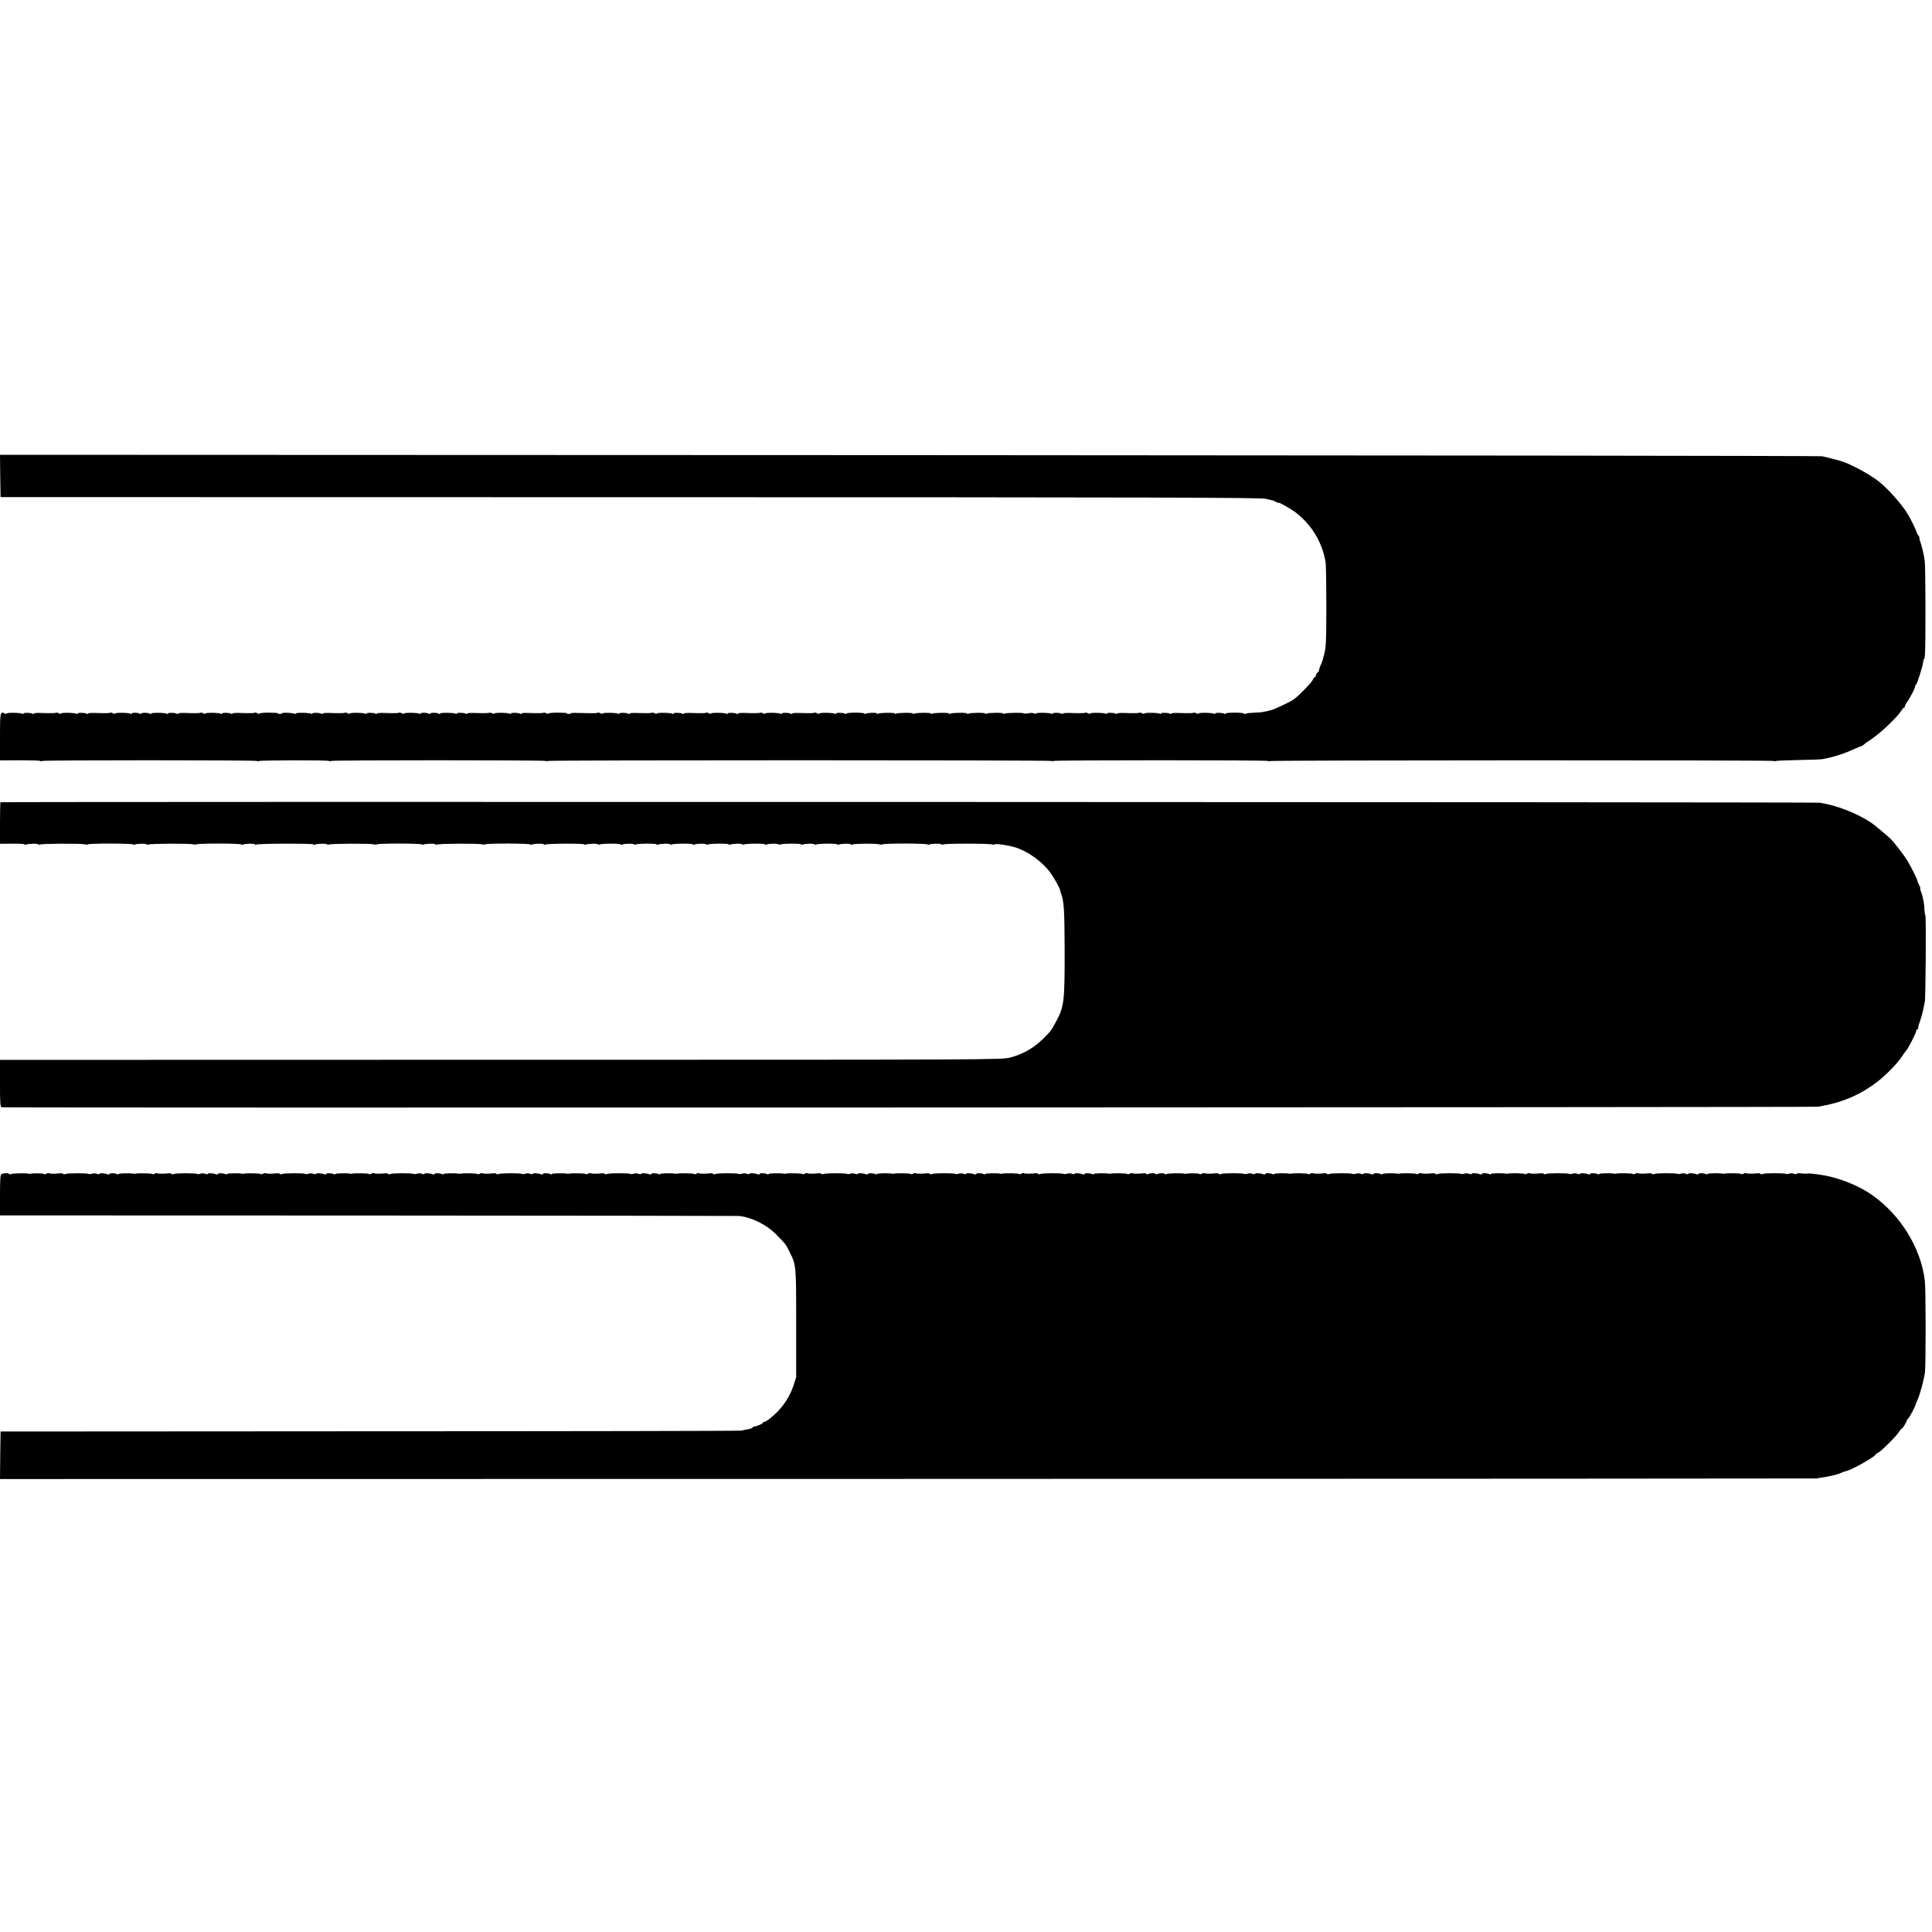 <?xml version="1.0" standalone="no"?>
<!DOCTYPE svg PUBLIC "-//W3C//DTD SVG 20010904//EN"
 "http://www.w3.org/TR/2001/REC-SVG-20010904/DTD/svg10.dtd">
<svg version="1.0" xmlns="http://www.w3.org/2000/svg"
 width="1712pt" height="1712pt" viewBox="0 0 1712 1712"
 preserveAspectRatio="xMidYMid meet">
<g transform="translate(0,1712) scale(0.1,-0.1)"
fill="#000000" stroke="none">
<path d="M2 12903 l3 -188 5575 -1 c4672 0 5585 -3 5635 -14 33 -8 62 -14 65
-15 3 0 15 -6 28 -13 12 -7 22 -10 22 -7 0 8 113 -56 155 -89 141 -109 235
-269 262 -441 3 -22 6 -197 6 -390 0 -303 -3 -359 -18 -420 -10 -38 -21 -77
-26 -85 -11 -23 -22 -54 -21 -62 1 -3 -5 -12 -13 -18 -8 -7 -15 -19 -15 -26 0
-8 -4 -14 -9 -14 -5 0 -13 -9 -16 -21 -7 -21 -116 -135 -166 -173 -31 -24
-179 -94 -210 -100 -13 -3 -25 -5 -26 -7 -2 -1 -12 -3 -23 -4 -11 -1 -21 -4
-22 -5 -2 -1 -32 -4 -68 -5 -36 -2 -65 -4 -65 -5 0 -1 -8 -3 -17 -5 -10 -2
-18 0 -18 3 0 4 -36 7 -80 7 -44 0 -80 -4 -80 -8 0 -5 -5 -5 -11 -2 -16 11
-88 11 -82 1 4 -5 0 -6 -7 -1 -16 10 -140 12 -140 2 0 -4 -8 -3 -19 2 -10 6
-20 8 -23 6 -5 -5 -43 -6 -131 -3 -37 2 -67 -1 -67 -5 0 -5 -5 -5 -11 -2 -16
11 -88 11 -82 1 4 -5 0 -6 -7 -1 -16 10 -140 12 -140 2 0 -4 -8 -3 -19 2 -10
6 -20 8 -23 6 -5 -5 -43 -6 -131 -3 -37 2 -67 -1 -67 -5 0 -5 -5 -5 -11 -2
-16 11 -88 11 -82 1 4 -5 0 -6 -7 -1 -16 10 -140 12 -140 2 0 -4 -8 -3 -19 2
-10 6 -20 8 -23 6 -5 -5 -43 -6 -131 -3 -37 2 -67 -1 -67 -5 0 -5 -5 -5 -11
-2 -16 11 -88 11 -82 1 4 -5 0 -6 -7 -1 -17 10 -140 12 -140 2 0 -4 -7 -4 -16
1 -9 5 -31 6 -49 2 -18 -4 -37 -5 -43 -1 -13 8 -157 5 -171 -3 -6 -4 -11 -4
-11 1 0 10 -133 8 -149 -1 -6 -4 -11 -4 -11 1 0 10 -133 8 -149 -1 -6 -4 -11
-4 -11 1 0 10 -133 8 -149 -1 -6 -4 -11 -4 -11 1 0 10 -133 8 -149 -1 -6 -4
-11 -4 -11 1 0 10 -133 8 -149 -1 -6 -4 -11 -4 -11 1 0 10 -133 8 -149 -1 -6
-4 -11 -4 -11 1 0 10 -133 8 -149 -1 -6 -4 -11 -3 -11 2 0 9 -83 7 -100 -3 -5
-3 -10 -3 -10 2 0 4 -36 8 -80 8 -44 0 -80 -4 -80 -8 0 -5 -5 -5 -11 -2 -16
11 -88 11 -82 1 4 -5 0 -6 -7 -1 -16 10 -140 12 -140 2 0 -4 -8 -3 -19 2 -10
6 -20 8 -23 6 -5 -5 -43 -6 -131 -3 -37 2 -67 -1 -67 -5 0 -5 -5 -5 -11 -2
-16 11 -88 11 -82 1 4 -5 0 -6 -7 -1 -16 10 -140 12 -140 2 0 -4 -8 -3 -19 2
-10 6 -20 8 -23 6 -5 -5 -43 -6 -131 -3 -37 2 -67 -1 -67 -5 0 -5 -5 -5 -11
-2 -16 11 -88 11 -82 1 4 -5 0 -6 -7 -1 -16 10 -140 12 -140 2 0 -4 -8 -3 -19
2 -10 6 -20 8 -23 6 -5 -5 -43 -6 -131 -3 -37 2 -67 -1 -67 -5 0 -5 -5 -5 -11
-2 -16 11 -88 11 -82 1 4 -5 0 -6 -7 -1 -16 10 -140 12 -140 2 0 -4 -8 -3 -19
2 -10 6 -20 8 -23 6 -5 -5 -43 -6 -131 -3 -37 2 -67 -1 -67 -5 0 -5 -5 -5 -11
-2 -16 11 -88 11 -82 1 4 -5 0 -6 -7 -1 -16 10 -140 12 -140 2 0 -4 -8 -3 -19
2 -10 6 -20 8 -23 6 -5 -6 -40 -6 -151 -3 -48 2 -87 1 -87 -2 0 -3 -9 -6 -20
-6 -11 0 -20 3 -20 6 0 3 -36 5 -80 5 -44 0 -80 -4 -80 -8 0 -4 -8 -3 -19 2
-10 6 -20 8 -23 6 -5 -5 -43 -6 -131 -3 -37 2 -67 -1 -67 -5 0 -5 -5 -5 -11
-2 -16 11 -88 11 -82 1 4 -5 0 -6 -7 -1 -16 10 -140 12 -140 2 0 -4 -8 -3 -19
2 -10 6 -20 8 -23 6 -5 -5 -43 -6 -131 -3 -37 2 -67 -1 -67 -5 0 -5 -5 -5 -11
-2 -16 11 -88 11 -82 1 4 -5 0 -6 -7 -1 -17 10 -140 12 -140 2 0 -5 -5 -5 -11
-2 -16 11 -69 12 -75 3 -3 -5 -10 -5 -16 -2 -17 11 -77 10 -71 0 4 -5 0 -6 -7
-1 -16 10 -140 12 -140 2 0 -4 -8 -3 -19 2 -10 6 -20 8 -23 6 -5 -5 -43 -6
-131 -3 -37 2 -67 -1 -67 -5 0 -5 -5 -5 -11 -2 -16 11 -88 11 -82 1 4 -5 0 -6
-7 -1 -16 10 -140 12 -140 2 0 -4 -8 -3 -19 2 -10 6 -20 8 -23 6 -5 -5 -43 -6
-131 -3 -37 2 -67 -1 -67 -5 0 -5 -5 -5 -11 -2 -16 11 -88 11 -82 1 4 -5 0 -6
-7 -1 -17 10 -140 12 -140 2 0 -5 -5 -5 -11 -2 -13 9 -109 13 -109 5 0 -3 -9
-6 -20 -6 -11 0 -20 3 -20 6 0 3 -36 5 -80 5 -44 0 -80 -4 -80 -8 0 -4 -8 -3
-19 2 -10 6 -20 8 -23 6 -5 -5 -43 -6 -131 -3 -37 2 -67 -1 -67 -5 0 -5 -5 -5
-11 -2 -16 11 -88 11 -82 1 4 -5 0 -6 -7 -1 -16 10 -140 12 -140 2 0 -4 -8 -3
-19 2 -10 6 -20 8 -23 6 -5 -5 -43 -6 -131 -3 -37 2 -67 -1 -67 -5 0 -5 -5 -5
-11 -2 -16 11 -88 11 -82 1 4 -5 0 -6 -7 -1 -17 10 -140 12 -140 2 0 -5 -5 -5
-11 -2 -16 11 -69 12 -75 3 -3 -5 -10 -5 -16 -2 -17 11 -77 10 -71 0 4 -5 0
-6 -7 -1 -16 10 -140 12 -140 2 0 -4 -8 -3 -19 2 -10 6 -20 8 -23 6 -5 -5 -43
-6 -131 -3 -37 2 -67 -1 -67 -5 0 -5 -5 -5 -11 -2 -16 11 -88 11 -82 1 4 -5 0
-6 -7 -1 -16 10 -140 12 -140 2 0 -4 -8 -3 -19 2 -10 6 -20 8 -23 6 -5 -5 -43
-6 -131 -3 -37 2 -67 -1 -67 -5 0 -5 -5 -5 -11 -2 -16 11 -88 11 -82 1 4 -5 0
-6 -7 -1 -16 10 -140 12 -140 2 0 -4 -8 -4 -18 1 -40 21 -42 9 -42 -208 l0
-208 173 1 c95 0 178 -2 184 -6 6 -4 13 -4 16 0 8 8 1891 8 1904 0 6 -4 13 -4
16 -1 8 8 611 9 624 1 6 -4 13 -4 16 0 8 8 1891 8 1904 0 6 -4 13 -4 16 0 8 8
4452 8 4464 0 6 -4 13 -4 16 0 8 8 1891 8 1904 0 6 -4 13 -4 16 -1 8 8 4451 9
4464 1 6 -4 13 -4 16 -1 3 3 92 7 199 9 106 2 204 5 218 8 104 20 185 46 277
88 35 16 66 28 69 28 4 0 10 3 13 8 3 4 40 30 81 58 78 53 226 194 256 245 10
16 22 30 26 30 4 0 8 5 8 11 0 6 8 23 19 37 30 45 71 122 71 137 0 7 3 15 8
17 9 4 61 166 64 201 1 15 5 27 8 27 3 0 7 21 8 48 7 90 5 767 -2 822 -6 50
-29 143 -43 180 -4 8 -5 19 -4 24 1 4 -4 15 -11 23 -7 8 -13 20 -14 27 -2 13
-42 96 -73 151 -50 87 -175 229 -263 299 -85 67 -265 163 -343 183 -5 1 -36 9
-67 18 -31 8 -71 18 -90 22 -18 4 -3659 8 -8091 10 l-8057 3 2 -187z"/>
<path d="M4 10011 c-2 -2 -4 -86 -4 -186 l0 -182 110 1 c61 1 110 -3 110 -7 0
-5 5 -5 10 -2 16 10 110 12 110 2 0 -4 5 -5 12 -1 15 9 365 11 401 2 15 -3 27
-4 27 0 0 4 90 7 200 7 110 0 200 -4 200 -8 0 -5 5 -5 10 -2 16 10 110 12 110
2 0 -4 5 -5 12 -1 15 9 365 11 401 2 15 -3 27 -4 27 0 0 4 90 7 200 7 110 0
200 -4 200 -8 0 -5 5 -5 10 -2 16 10 110 12 110 2 0 -4 5 -5 12 -1 16 10 508
11 508 1 0 -5 5 -5 10 -2 16 10 110 12 110 2 0 -4 5 -5 12 -1 15 9 365 11 401
2 15 -3 27 -4 27 0 0 4 90 7 200 7 110 0 200 -4 200 -8 0 -5 5 -5 10 -2 16 10
110 12 110 2 0 -4 5 -5 12 -1 15 9 365 11 401 2 15 -3 27 -4 27 0 0 4 90 7
200 7 110 0 200 -4 200 -8 0 -5 5 -5 10 -2 16 10 110 12 110 2 0 -4 5 -5 12
-1 16 10 348 11 348 1 0 -5 5 -5 10 -2 16 10 110 12 110 2 0 -4 5 -5 11 -1 16
10 189 11 189 1 0 -5 5 -5 10 -2 16 10 110 12 110 2 0 -4 5 -5 11 -1 16 10
189 11 189 1 0 -5 5 -5 10 -2 16 10 110 12 110 2 0 -4 5 -5 11 -1 16 10 189
11 189 1 0 -5 5 -5 10 -2 16 10 110 12 110 2 0 -4 5 -5 11 -1 16 10 189 11
189 1 0 -5 5 -5 10 -2 16 10 110 12 110 2 0 -4 5 -5 11 -1 16 10 189 11 189 1
0 -5 5 -5 10 -2 16 10 110 12 110 2 0 -4 5 -5 11 -1 16 10 189 11 189 1 0 -5
5 -5 10 -2 16 10 110 12 110 2 0 -4 5 -5 11 -1 16 10 189 11 189 1 0 -5 5 -5
10 -2 16 10 110 12 110 2 0 -4 5 -5 12 -1 15 9 205 11 241 2 15 -3 27 -4 27 0
0 4 90 7 200 7 110 0 200 -4 200 -8 0 -5 5 -5 10 -2 16 10 110 12 110 3 0 -5
8 -5 18 -1 20 10 424 9 440 -1 6 -3 13 -2 16 2 5 9 121 -8 183 -27 109 -33
238 -126 308 -221 38 -53 84 -134 89 -158 1 -9 6 -24 9 -32 25 -66 30 -148 31
-485 1 -472 -4 -515 -77 -650 -43 -79 -48 -86 -119 -155 -80 -78 -177 -133
-285 -161 -78 -20 -102 -20 -4515 -20 l-4438 -1 0 -208 c0 -190 2 -208 17
-212 29 -6 16055 -1 16093 5 206 34 363 99 516 214 80 59 190 171 231 236 15
23 31 44 34 47 14 11 89 158 89 173 0 10 5 17 12 17 6 0 9 3 6 6 -3 3 2 28 13
56 10 27 23 73 29 101 5 29 13 63 16 77 8 33 13 770 5 770 -3 0 -6 17 -7 38
-1 57 -13 124 -33 175 -6 15 -8 27 -5 27 2 0 -2 13 -11 30 -8 16 -15 31 -14
32 4 7 -62 140 -95 190 -36 57 -110 152 -145 187 -18 18 -148 127 -167 139
-130 87 -319 160 -464 179 -44 6 -16110 10 -16116 4z"/>
<path d="M14 6717 c-11 -6 -14 -42 -14 -187 l0 -180 3263 -1 c1794 -1 3274 -3
3288 -4 116 -14 244 -79 328 -165 82 -83 84 -86 114 -146 63 -127 62 -114 62
-639 l0 -480 -24 -74 c-28 -84 -78 -166 -142 -231 -48 -49 -102 -90 -119 -90
-5 0 -10 -4 -10 -8 0 -9 -70 -37 -82 -34 -5 1 -8 -2 -8 -7 0 -5 -19 -12 -42
-16 -24 -4 -50 -10 -58 -12 -8 -3 -1489 -6 -3290 -6 l-3275 -2 -3 -211 -2
-210 8052 1 c4429 1 8053 3 8053 4 0 2 11 4 25 6 14 1 52 8 85 15 72 16 64 14
98 28 15 7 39 15 52 18 50 12 255 129 255 145 0 4 8 10 19 14 23 7 166 149
189 187 9 15 19 28 23 28 8 0 45 59 46 74 1 5 6 12 11 15 10 6 64 108 68 127
1 6 9 27 18 45 19 42 53 167 63 234 9 65 9 742 -1 820 -36 292 -219 585 -476
762 -98 67 -240 128 -365 157 -61 15 -170 30 -192 27 -23 -2 -37 -2 -70 2 -18
2 -33 0 -33 -5 0 -4 -10 -4 -22 1 -13 5 -32 5 -43 1 -11 -4 -24 -5 -29 -2 -15
8 -190 8 -208 -1 -10 -4 -18 -4 -18 1 0 4 -15 7 -32 5 -41 -5 -91 -4 -96 2 -3
2 -13 0 -23 -6 -11 -5 -19 -6 -19 -2 0 7 -134 9 -150 3 -3 -1 -9 -1 -15 0 -27
6 -135 4 -135 -3 0 -5 -5 -5 -11 -2 -17 11 -69 12 -69 2 0 -5 -8 -6 -17 -2
-26 10 -73 12 -73 3 0 -4 -10 -4 -22 1 -13 5 -32 5 -43 1 -11 -4 -24 -5 -29
-2 -15 8 -190 8 -208 -1 -10 -4 -18 -4 -18 1 0 4 -15 7 -32 5 -41 -5 -91 -4
-96 2 -3 2 -13 0 -23 -6 -11 -5 -19 -6 -19 -2 0 7 -134 9 -150 3 -3 -1 -9 -1
-15 0 -27 6 -135 4 -135 -3 0 -5 -5 -5 -11 -2 -17 11 -69 12 -69 2 0 -5 -8 -6
-17 -2 -26 10 -73 12 -73 3 0 -4 -10 -4 -22 1 -13 5 -32 5 -43 1 -11 -4 -24
-5 -29 -2 -15 8 -190 8 -208 -1 -10 -4 -18 -4 -18 1 0 4 -15 7 -32 5 -41 -5
-91 -4 -96 2 -3 2 -13 0 -23 -6 -11 -5 -19 -6 -19 -2 0 7 -134 9 -150 3 -3 -1
-9 -1 -15 0 -27 6 -135 4 -135 -3 0 -5 -5 -5 -11 -2 -17 11 -69 12 -69 2 0 -5
-8 -6 -17 -2 -26 10 -73 12 -73 3 0 -4 -10 -4 -22 1 -13 5 -32 5 -43 1 -11 -4
-24 -5 -29 -2 -15 8 -190 8 -208 -1 -10 -4 -18 -4 -18 1 0 4 -15 7 -32 5 -41
-5 -91 -4 -96 2 -3 2 -13 0 -23 -6 -11 -5 -19 -6 -19 -2 0 7 -134 9 -150 3 -3
-1 -9 -1 -15 0 -27 6 -135 4 -135 -3 0 -5 -5 -5 -11 -2 -17 11 -69 12 -69 2 0
-5 -8 -6 -17 -2 -26 10 -73 12 -73 3 0 -4 -10 -4 -22 1 -13 5 -32 5 -43 1 -11
-4 -24 -5 -29 -2 -15 8 -190 8 -208 -1 -10 -4 -18 -4 -18 1 0 4 -15 7 -32 5
-41 -5 -91 -4 -96 2 -3 2 -13 0 -23 -6 -11 -5 -19 -6 -19 -2 0 7 -134 9 -150
3 -3 -1 -9 -1 -15 0 -27 6 -135 4 -135 -3 0 -5 -5 -5 -11 -2 -17 11 -69 12
-69 2 0 -5 -8 -6 -17 -2 -26 10 -73 12 -73 3 0 -4 -10 -4 -22 1 -13 5 -32 5
-43 1 -11 -4 -24 -5 -29 -2 -15 8 -190 8 -208 -1 -10 -4 -18 -4 -18 1 0 4 -15
7 -32 5 -41 -5 -91 -4 -96 2 -3 2 -13 0 -23 -6 -11 -5 -19 -6 -19 -2 0 7 -103
9 -120 2 -3 -1 -9 0 -15 1 -26 6 -142 4 -157 -3 -10 -4 -18 -4 -18 1 0 9 -53
8 -69 -3 -6 -3 -11 -2 -11 2 0 10 -53 9 -69 -2 -6 -3 -11 -2 -11 2 0 5 -15 8
-32 6 -41 -5 -91 -4 -96 2 -3 2 -13 0 -23 -6 -11 -5 -19 -6 -19 -2 0 7 -134 9
-150 3 -3 -1 -9 -1 -15 0 -27 6 -135 4 -135 -3 0 -5 -5 -5 -11 -2 -17 11 -69
12 -69 2 0 -5 -8 -6 -17 -2 -26 10 -73 12 -73 3 0 -4 -10 -4 -22 1 -13 5 -32
5 -43 1 -11 -4 -24 -5 -29 -2 -15 8 -190 8 -208 -1 -10 -4 -18 -4 -18 1 0 4
-15 7 -32 5 -41 -5 -91 -4 -96 2 -3 2 -13 0 -23 -6 -11 -5 -19 -6 -19 -2 0 7
-134 9 -150 3 -3 -1 -9 -1 -15 0 -27 6 -135 4 -135 -3 0 -5 -5 -5 -11 -2 -17
11 -69 12 -69 2 0 -5 -8 -6 -17 -2 -26 10 -73 12 -73 3 0 -4 -10 -4 -22 1 -13
5 -32 5 -43 1 -11 -4 -24 -5 -29 -2 -15 8 -190 8 -208 -1 -10 -4 -18 -4 -18 1
0 4 -15 7 -32 5 -41 -5 -91 -4 -96 2 -3 2 -13 0 -23 -6 -11 -5 -19 -6 -19 -2
0 7 -134 9 -150 3 -3 -1 -9 -1 -15 0 -27 6 -135 4 -135 -3 0 -5 -5 -5 -11 -2
-17 11 -69 12 -69 2 0 -5 -8 -6 -17 -2 -26 10 -73 12 -73 3 0 -4 -10 -4 -22 1
-13 5 -32 5 -43 1 -11 -4 -24 -5 -29 -2 -15 8 -190 8 -208 -1 -10 -4 -18 -4
-18 1 0 4 -15 7 -32 5 -41 -5 -91 -4 -96 2 -3 2 -13 0 -23 -6 -11 -5 -19 -6
-19 -2 0 7 -134 9 -150 3 -3 -1 -9 -1 -15 0 -27 6 -135 4 -135 -3 0 -5 -5 -5
-11 -2 -17 11 -69 12 -69 2 0 -5 -8 -6 -17 -2 -26 10 -73 12 -73 3 0 -4 -10
-4 -22 1 -13 5 -32 5 -43 1 -11 -4 -24 -5 -29 -2 -15 8 -190 8 -208 -1 -10 -4
-18 -4 -18 1 0 4 -15 7 -32 5 -41 -5 -91 -4 -96 2 -3 2 -13 0 -23 -6 -11 -5
-19 -6 -19 -2 0 7 -134 9 -150 3 -3 -1 -9 -1 -15 0 -27 6 -135 4 -135 -3 0 -5
-5 -5 -11 -2 -17 11 -69 12 -69 2 0 -5 -8 -6 -17 -2 -26 10 -73 12 -73 3 0 -4
-10 -4 -22 1 -13 5 -32 5 -43 1 -11 -4 -24 -5 -29 -2 -15 8 -190 8 -208 -1
-10 -4 -18 -4 -18 1 0 4 -15 7 -32 5 -41 -5 -91 -4 -96 2 -3 2 -13 0 -23 -6
-11 -5 -19 -6 -19 -2 0 7 -134 9 -150 3 -3 -1 -9 -1 -15 0 -27 6 -135 4 -135
-3 0 -5 -5 -5 -11 -2 -17 11 -69 12 -69 2 0 -5 -8 -6 -17 -2 -26 10 -73 12
-73 3 0 -4 -10 -4 -22 1 -13 5 -32 5 -43 1 -11 -4 -24 -5 -29 -2 -15 8 -190 8
-208 -1 -10 -4 -18 -4 -18 1 0 4 -15 7 -32 5 -41 -5 -91 -4 -96 2 -3 2 -13 0
-23 -6 -11 -5 -19 -6 -19 -2 0 7 -134 9 -150 3 -3 -1 -9 -1 -15 0 -27 6 -135
4 -135 -3 0 -5 -5 -5 -11 -2 -17 11 -69 12 -69 2 0 -5 -8 -6 -17 -2 -26 10
-73 12 -73 3 0 -4 -10 -4 -22 1 -13 5 -32 5 -43 1 -11 -4 -24 -5 -29 -2 -15 8
-190 8 -208 -1 -10 -4 -18 -4 -18 1 0 4 -15 7 -32 5 -41 -5 -91 -4 -96 2 -3 2
-13 0 -23 -6 -11 -5 -19 -6 -19 -2 0 7 -134 9 -150 3 -3 -1 -9 -1 -15 0 -27 6
-135 4 -135 -3 0 -5 -5 -5 -11 -2 -17 11 -69 12 -69 2 0 -5 -8 -6 -17 -2 -26
10 -73 12 -73 3 0 -4 -10 -4 -22 1 -13 5 -32 5 -43 1 -11 -4 -24 -5 -29 -2
-15 8 -190 8 -208 -1 -10 -4 -18 -4 -18 1 0 4 -15 7 -32 5 -41 -5 -91 -4 -96
2 -3 2 -13 0 -23 -6 -11 -5 -19 -6 -19 -2 0 7 -134 9 -150 3 -3 -1 -9 -1 -15
0 -27 6 -135 4 -135 -3 0 -5 -5 -5 -11 -2 -17 11 -69 12 -69 2 0 -5 -8 -6 -17
-2 -26 10 -73 12 -73 3 0 -4 -10 -4 -22 1 -13 5 -32 5 -43 1 -11 -4 -24 -5
-29 -2 -15 8 -190 8 -208 -1 -10 -4 -18 -4 -18 1 0 4 -15 7 -32 5 -41 -5 -91
-4 -96 2 -3 2 -13 0 -23 -6 -11 -5 -19 -6 -19 -2 0 7 -134 9 -150 3 -3 -1 -9
-1 -15 0 -27 6 -135 4 -135 -3 0 -5 -5 -5 -11 -2 -17 11 -69 12 -69 2 0 -5 -8
-6 -17 -2 -26 10 -73 12 -73 3 0 -4 -10 -4 -22 1 -13 5 -32 5 -43 1 -11 -4
-24 -5 -29 -2 -15 8 -190 8 -208 -1 -10 -4 -18 -4 -18 1 0 4 -15 7 -32 5 -41
-5 -91 -4 -96 2 -3 2 -13 0 -23 -6 -11 -5 -19 -6 -19 -2 0 7 -103 9 -120 2 -3
-1 -9 0 -15 1 -26 6 -142 4 -157 -3 -10 -4 -18 -4 -18 0 0 10 -47 10 -66 0z"/>
</g>
</svg>
